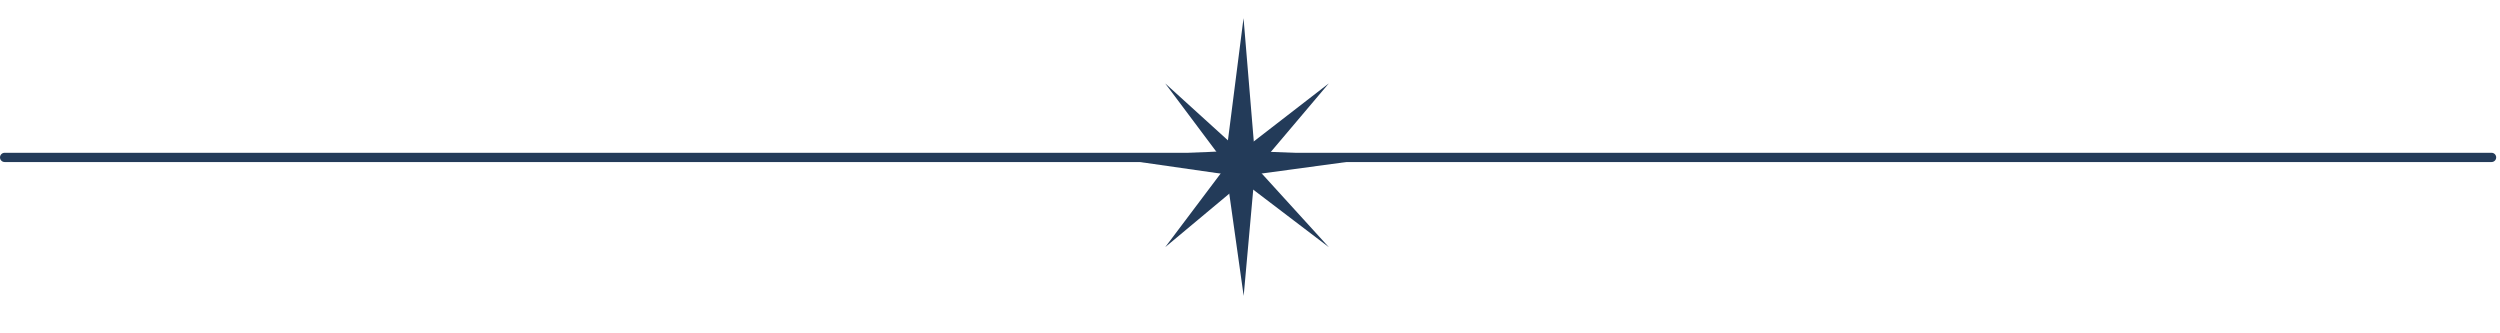 <?xml version="1.0" encoding="UTF-8"?> <svg xmlns="http://www.w3.org/2000/svg" width="270" height="36" viewBox="0 0 270 36" fill="none"><path d="M143.511 26.692L134.267 19.659L125.844 26.692L132.482 17.874L125.841 9.007L133.969 16.387L143.511 9.007L135.754 18.172L143.511 26.692Z" fill="#233B59"></path><path d="M149.309 16.966L135.496 18.843L134.317 31.958L132.468 18.843L119.309 16.953L132.468 16.319L134.302 1.96L135.496 16.319L149.309 16.966Z" fill="#233B59"></path><path d="M0.5 17H269.088" stroke="#233B59" stroke-linecap="round"></path></svg> 